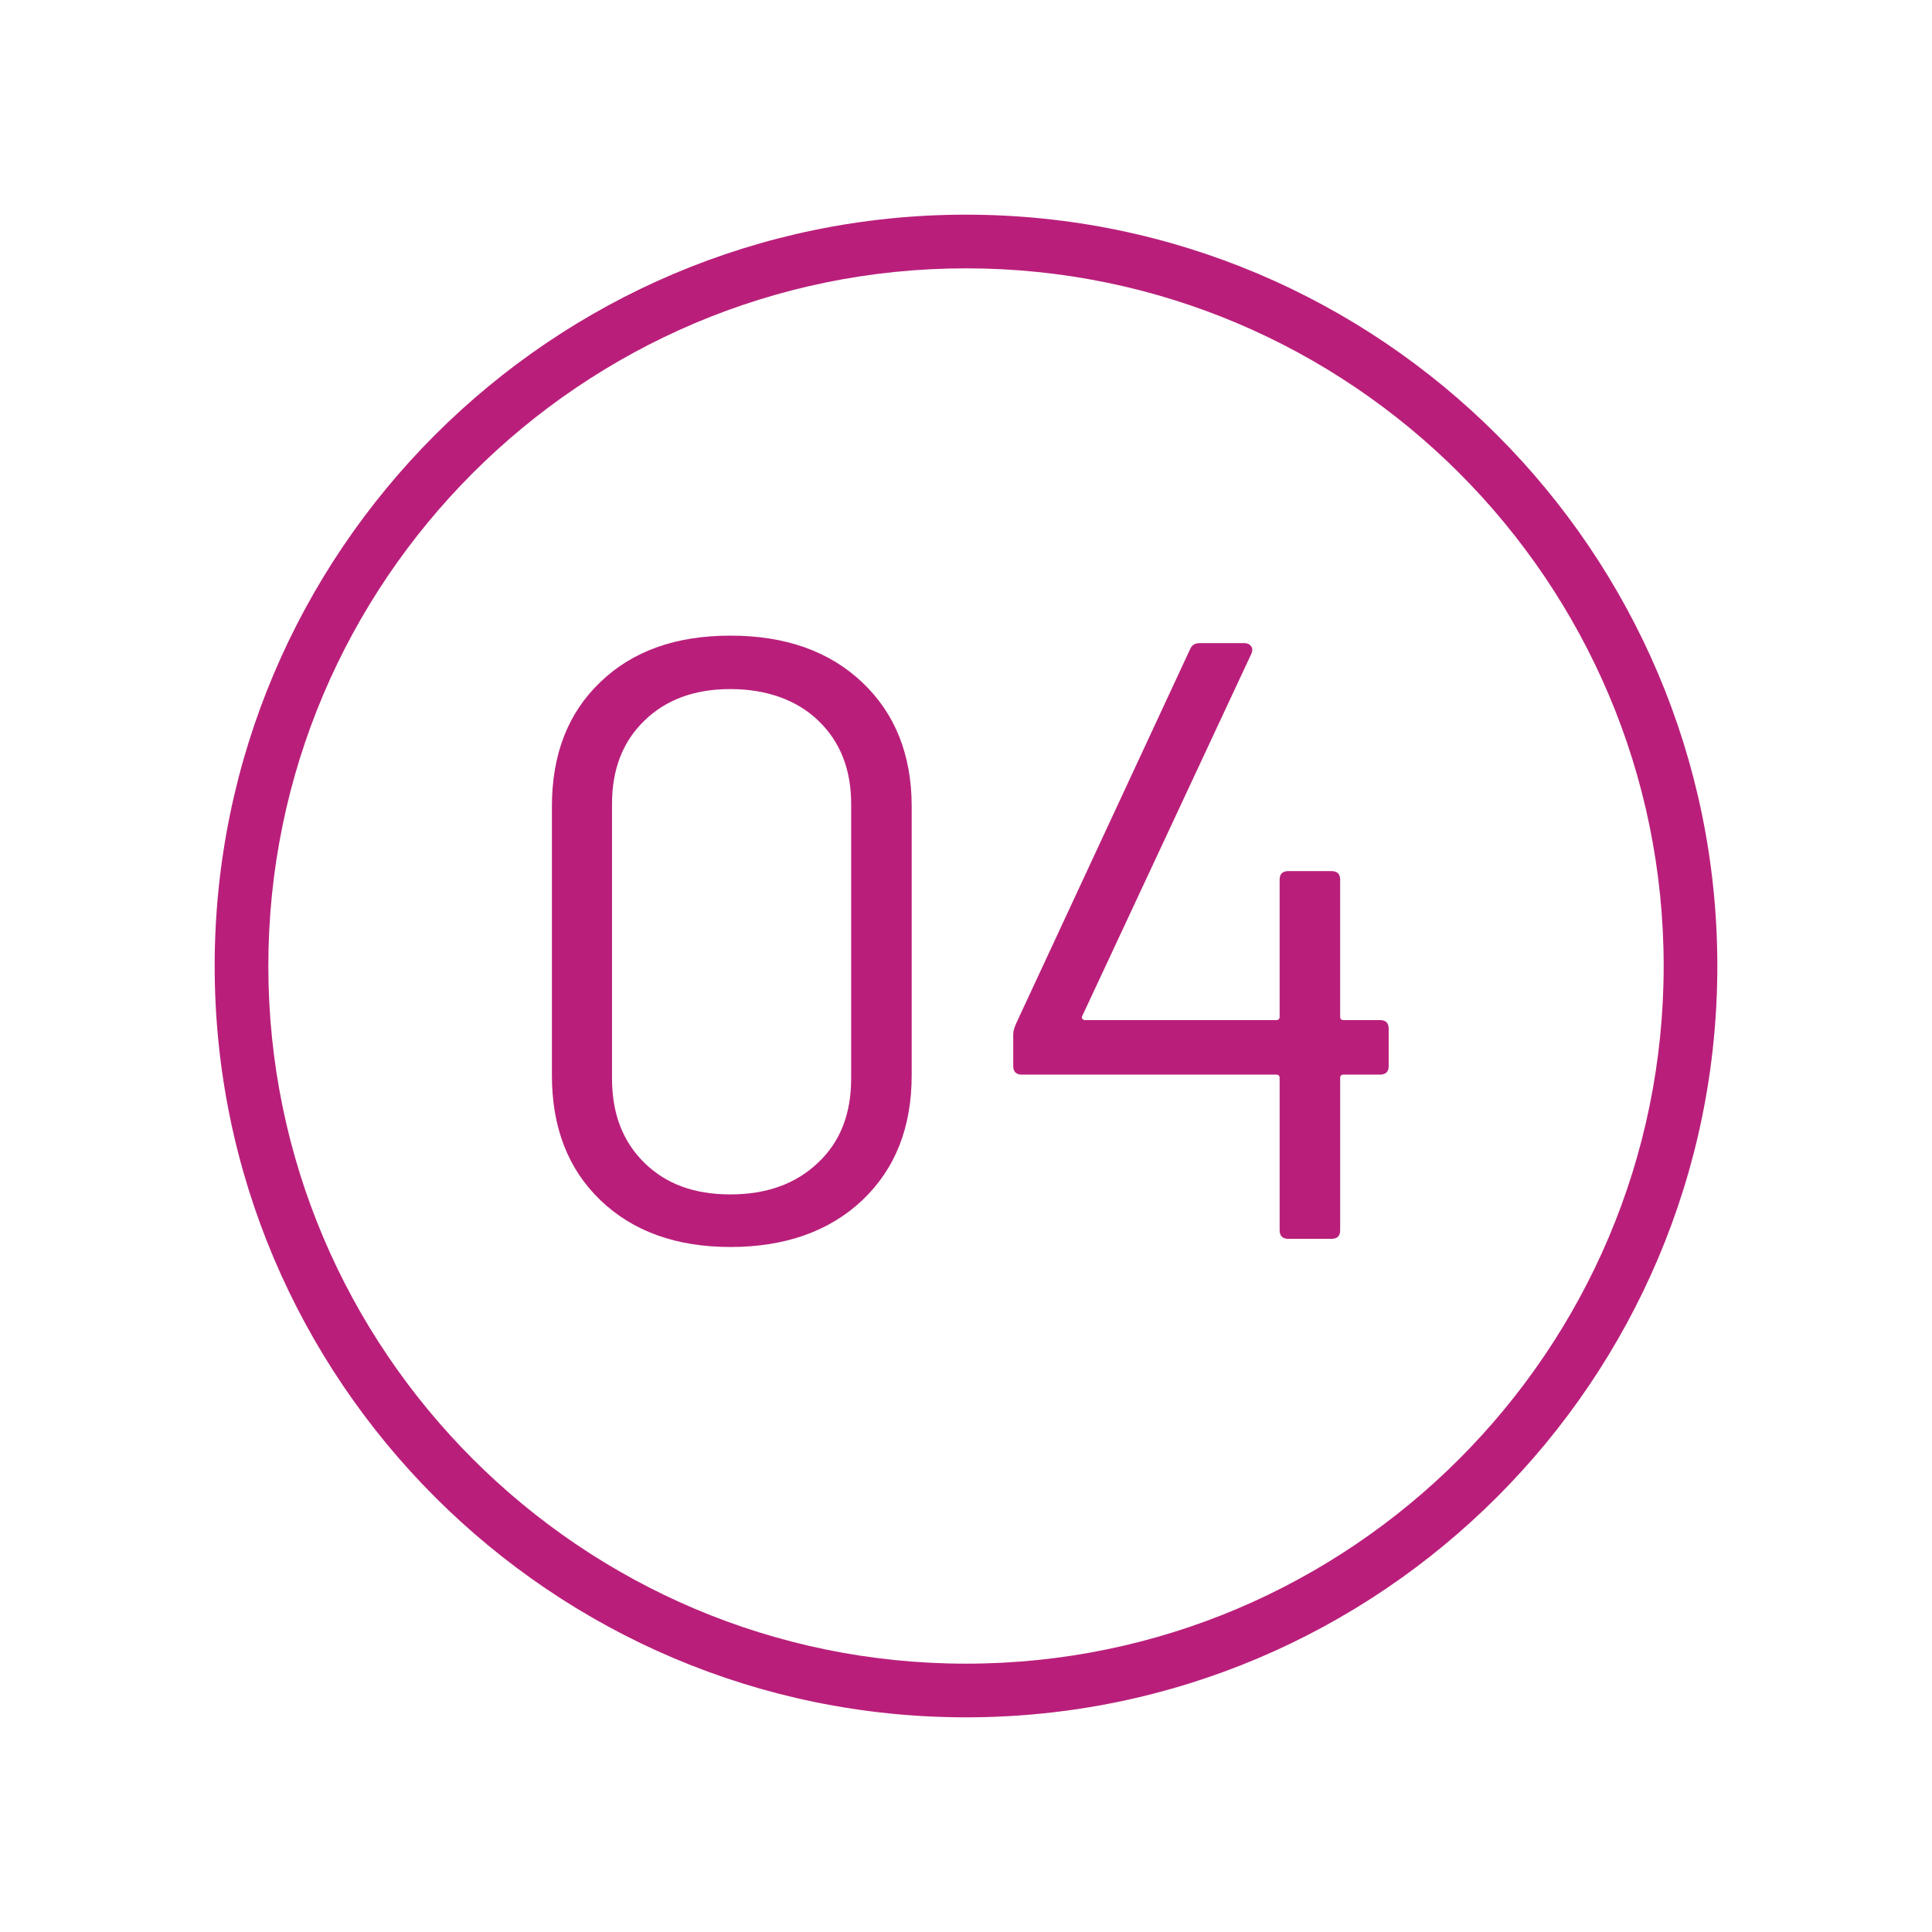 <?xml version="1.0" encoding="UTF-8"?>
<svg id="Pink_Web" xmlns="http://www.w3.org/2000/svg" viewBox="0 0 90 90">
  <defs>
    <style>
      .cls-1 {
        fill: #b91f7a;
      }
    </style>
  </defs>
  <path class="cls-1" d="M45,10c-19.3,0-35,15.7-35,35s15.7,35,35,35,35-15.7,35-35S64.3,10,45,10ZM45,77.5c-17.92,0-32.5-14.58-32.5-32.5S27.08,12.5,45,12.5s32.5,14.58,32.5,32.5-14.58,32.5-32.5,32.5Z"/>
  <path class="cls-1" d="M40.17,31.79c-1.53-1.45-3.58-2.18-6.14-2.18s-4.56.72-6.06,2.16c-1.51,1.44-2.26,3.37-2.26,5.8v12.52c0,2.43.75,4.37,2.26,5.82,1.51,1.45,3.53,2.18,6.06,2.18s4.61-.73,6.14-2.18c1.53-1.45,2.3-3.39,2.3-5.82v-12.52c0-2.4-.77-4.33-2.3-5.78ZM39.65,50.25c0,1.64-.51,2.95-1.55,3.92-1.03.98-2.39,1.47-4.08,1.47s-3-.49-4-1.47c-1-.98-1.51-2.28-1.51-3.92v-12.8c0-1.61.5-2.91,1.51-3.88,1-.98,2.34-1.47,4-1.47s3.08.49,4.1,1.47c1.02.98,1.53,2.27,1.53,3.88v12.8Z"/>
  <path class="cls-1" d="M64.29,47.52h-1.7c-.11,0-.16-.05-.16-.16v-6.38c0-.26-.13-.4-.4-.4h-2.02c-.26,0-.4.13-.4.4v6.38c0,.11-.05.16-.16.16h-8.91c-.05,0-.09-.02-.12-.06-.03-.04-.03-.09,0-.14l7.88-16.88c.05-.13.05-.24-.02-.34-.07-.09-.17-.14-.3-.14h-2.1c-.21,0-.36.09-.44.28l-8.12,17.47c-.08.19-.12.34-.12.48v1.47c0,.26.13.4.4.4h11.85c.11,0,.16.05.16.16v7.09c0,.26.13.4.4.4h2.02c.26,0,.4-.13.4-.4v-7.09c0-.11.05-.16.16-.16h1.7c.26,0,.4-.13.4-.4v-1.74c0-.26-.13-.4-.4-.4Z"/>
</svg>